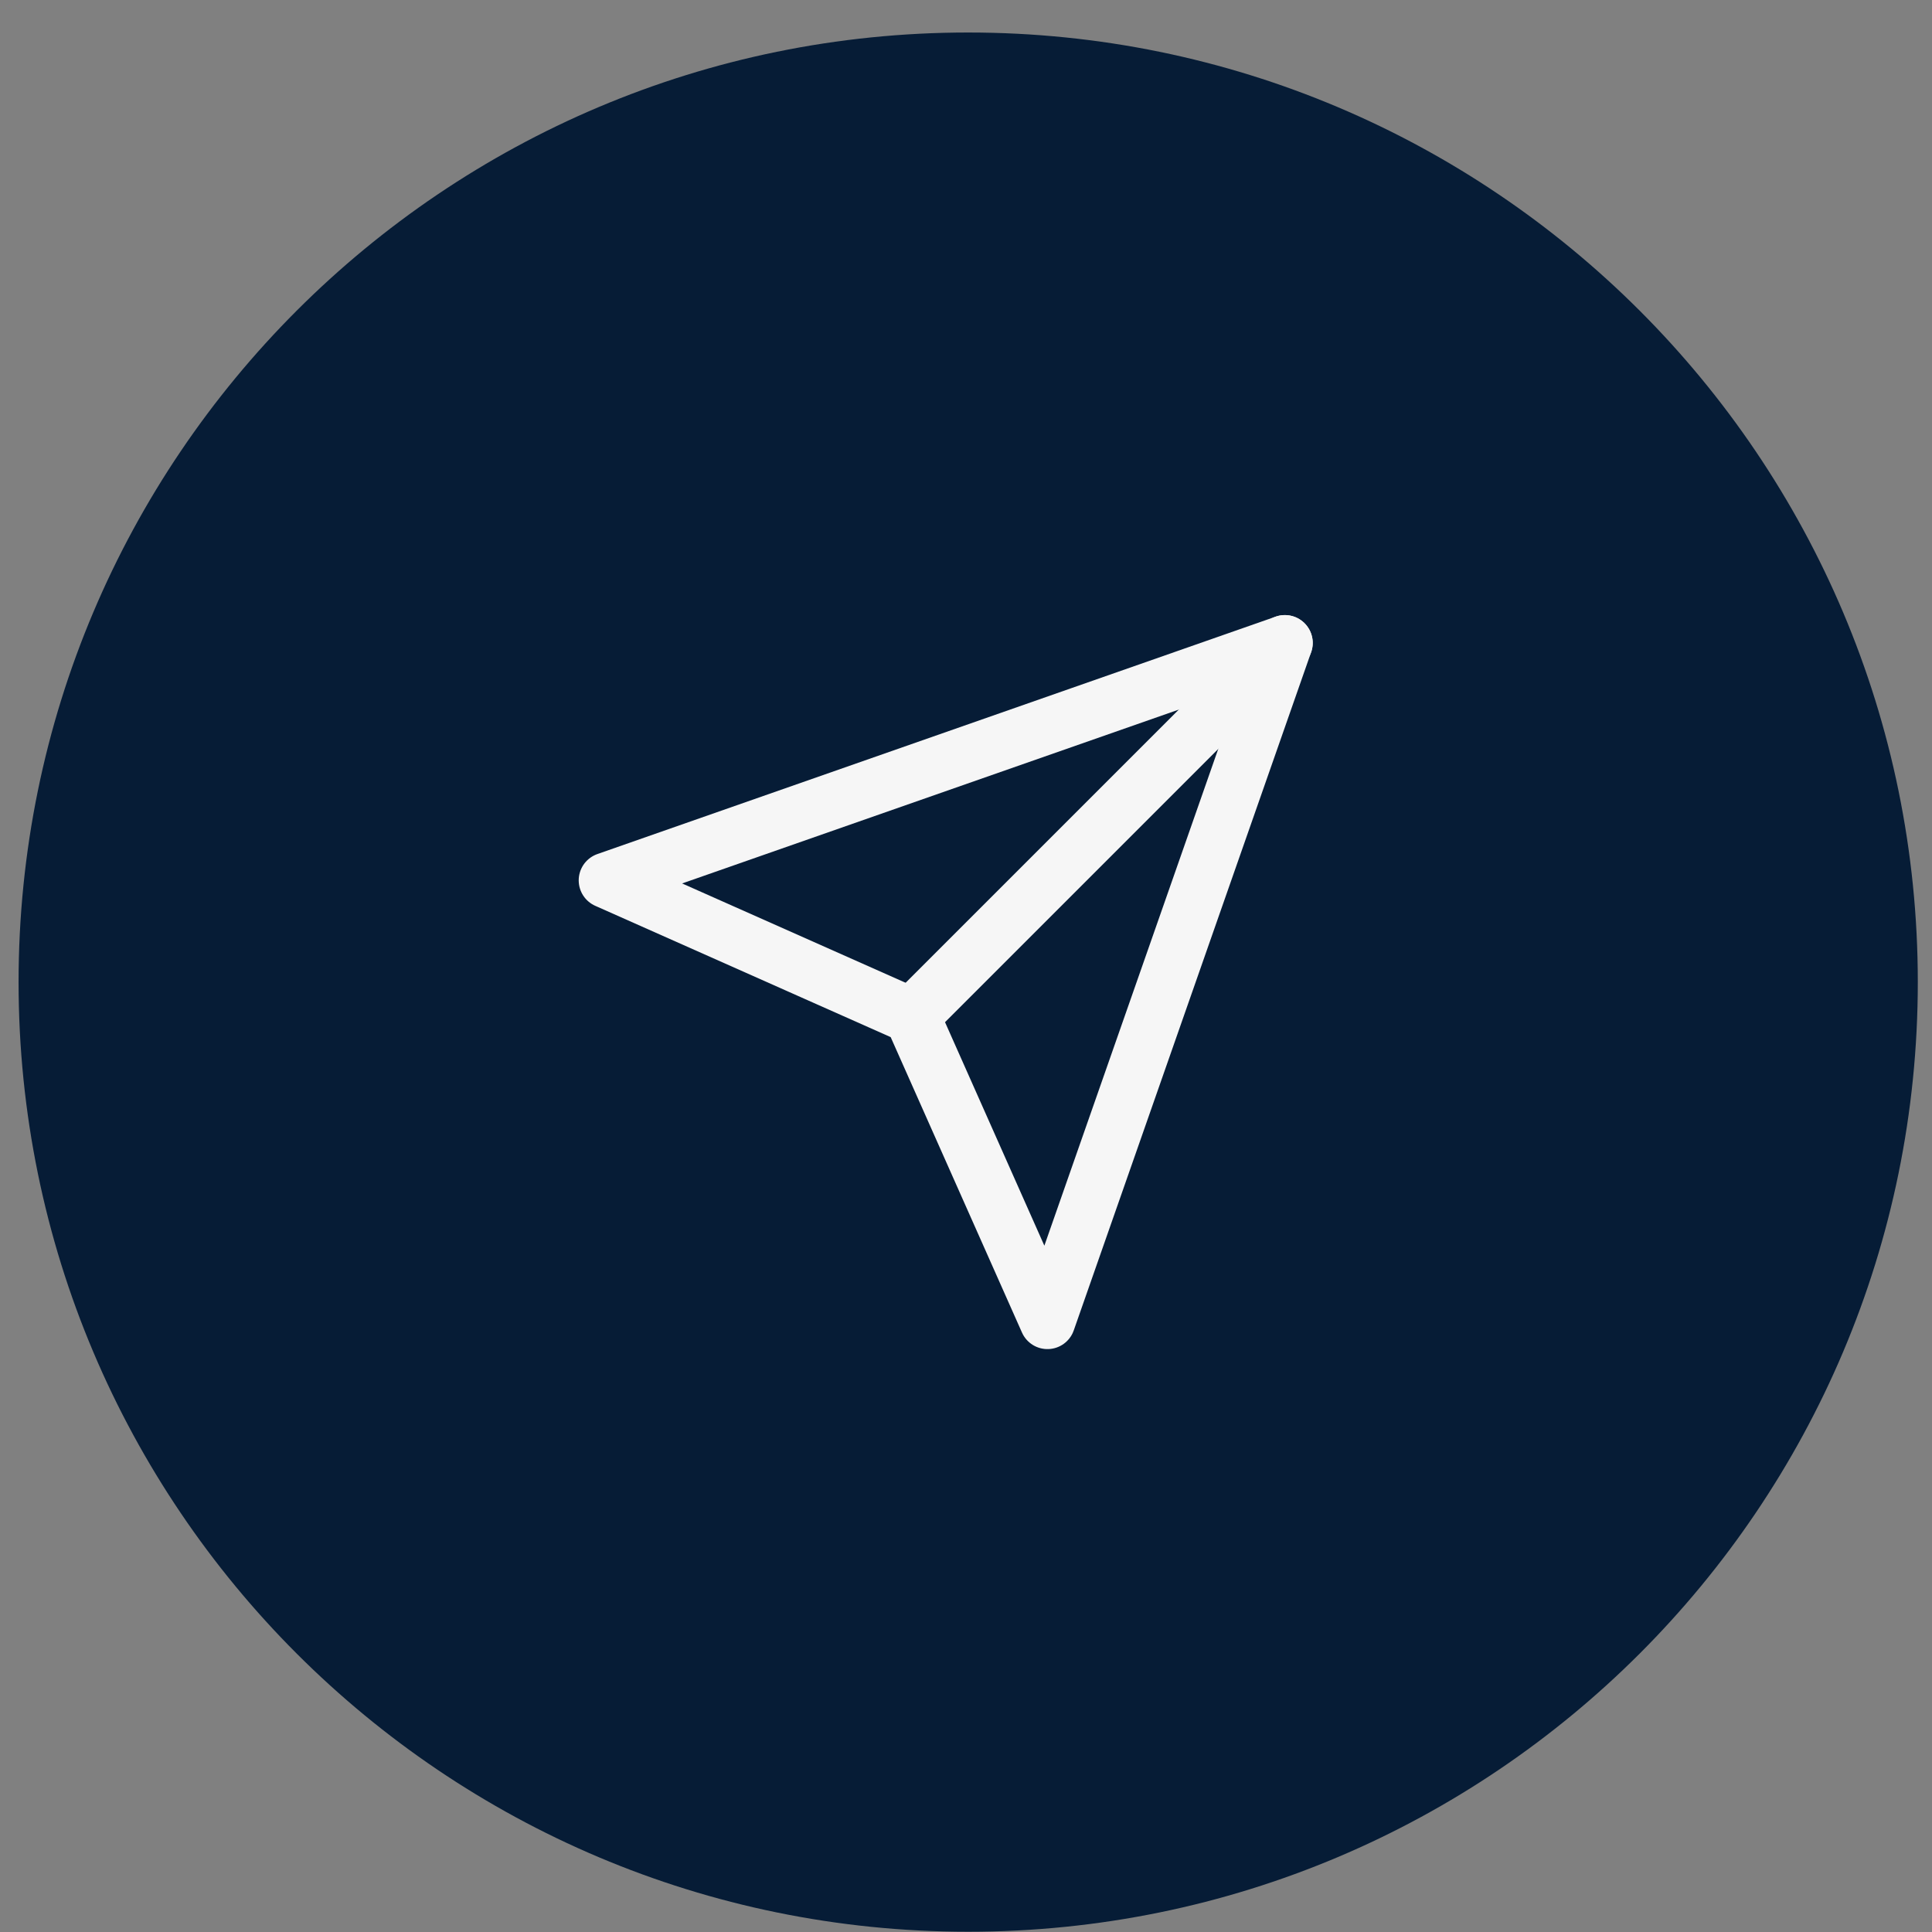 <svg width="52" height="52" viewBox="0 0 52 52" fill="none" xmlns="http://www.w3.org/2000/svg">
<rect x="0" y="0" width="52" height="52" fill="#808080" stroke="none"/>
<path d="M0.5 26.434C0.5 12.318 11.943 0.875 26.059 0.875C40.175 0.875 51.618 12.318 51.618 26.434C51.618 40.55 40.175 51.993 26.059 51.993C11.943 51.993 0.5 40.55 0.5 26.434Z" fill="#061C36"/>
<path d="M34.582 17.305L24.541 27.346" stroke="#F6F6F6" stroke-width="1.5" stroke-linecap="round" stroke-linejoin="round"/>
<path d="M34.582 17.305L28.192 35.561L24.541 27.346L16.326 23.695L34.582 17.305Z" stroke="#F6F6F6" stroke-width="1.5" stroke-linecap="round" stroke-linejoin="round"/>
</svg>
